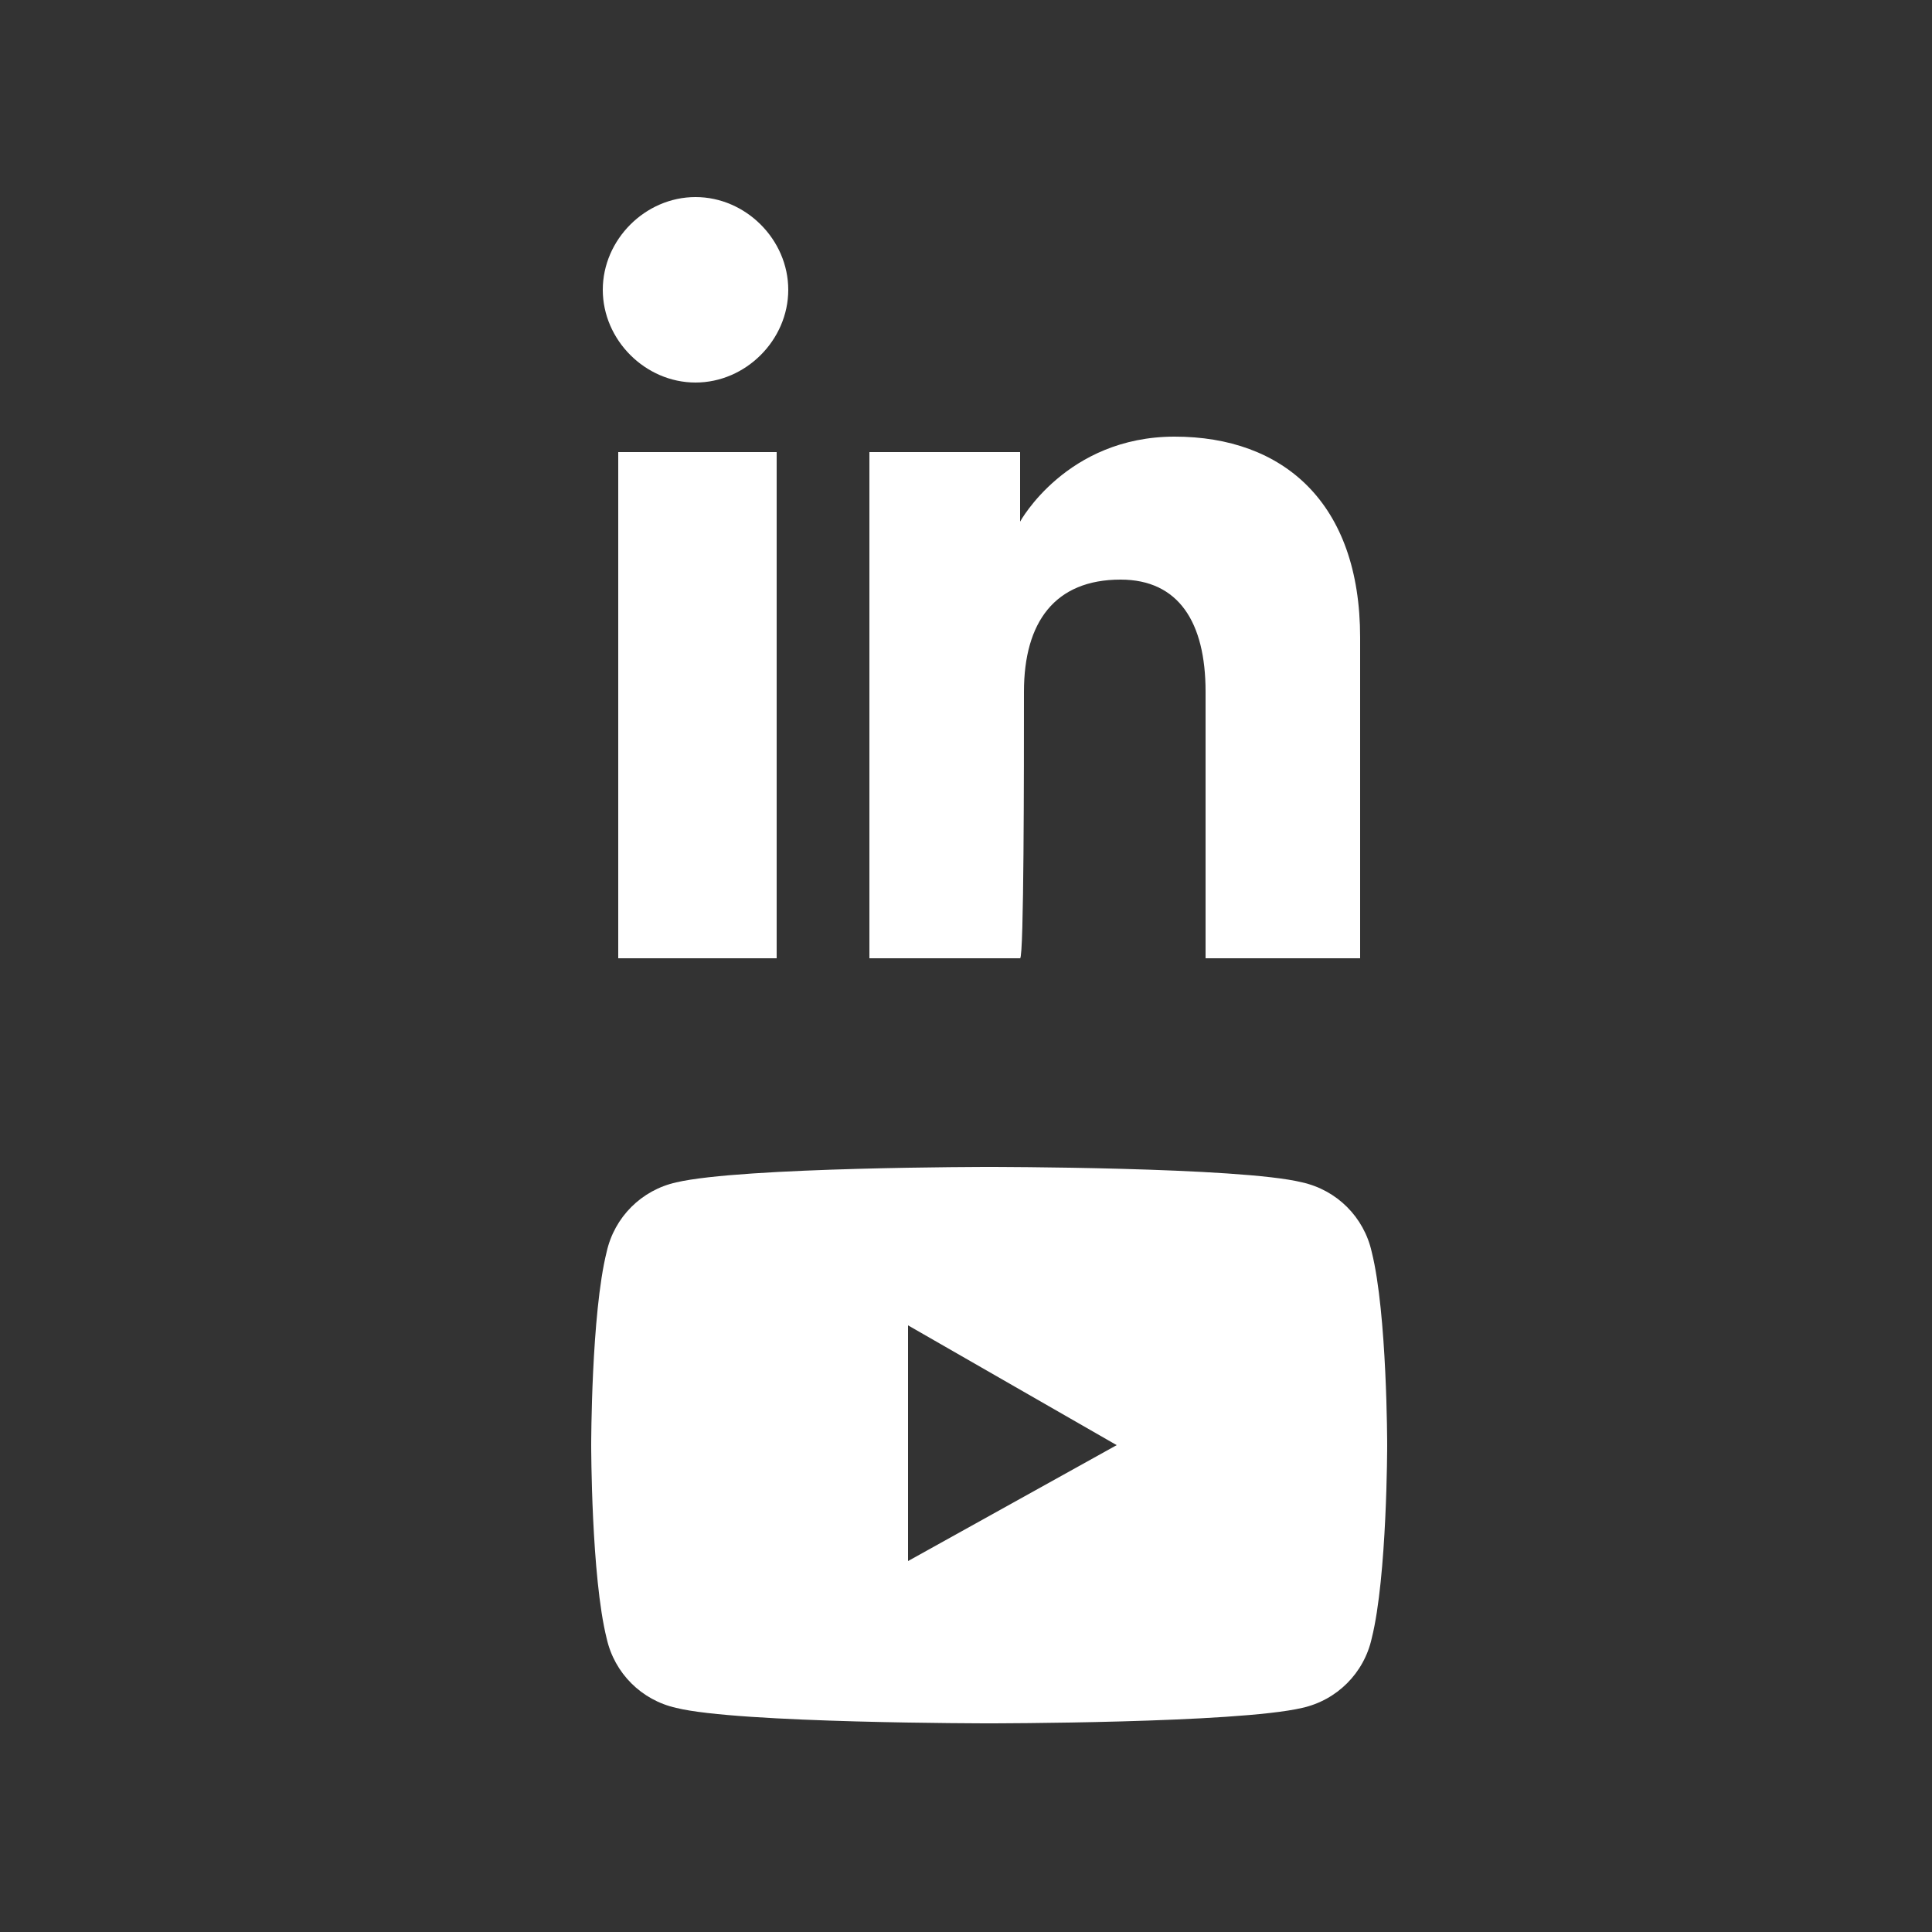 <?xml version="1.0" encoding="utf-8"?>
<!-- Generator: Adobe Illustrator 26.2.1, SVG Export Plug-In . SVG Version: 6.00 Build 0)  -->
<svg version="1.1" id="Layer_1" xmlns="http://www.w3.org/2000/svg" xmlns:xlink="http://www.w3.org/1999/xlink" x="0px" y="0px"
	 viewBox="0 0 50 50" style="enable-background:new 0 0 50 50;" xml:space="preserve">
<rect x="0" y="0" width="50" height="50" fill="#333333" stroke="none"/>
<style type="text/css">
	.st0{display:none;}
	.st1{display:inline;fill:#BA4949;}
	.st2{fill:#FFFFFF;}
</style>
	<g id="Ebene_2" class="st0">
	<rect x="-8" y="-3" class="st1" width="66" height="55"/>
</g>
	<g>
	<g>
		<path class="st2" d="M35.5,32.4c-0.2-0.9-0.9-1.6-1.8-1.8c-1.6-0.4-8.1-0.4-8.1-0.4s-6.4,0-8.1,0.4c-0.9,0.2-1.6,0.9-1.8,1.8
			c-0.4,1.6-0.4,5-0.4,5s0,3.4,0.4,5c0.2,0.9,0.9,1.6,1.8,1.8c1.6,0.4,8.1,0.4,8.1,0.4s6.4,0,8.1-0.4c0.9-0.2,1.6-0.9,1.8-1.8
			c0.4-1.6,0.4-5,0.4-5S35.9,34,35.5,32.4z M23.5,40.4v-6.1l5.4,3.1L23.5,40.4z"/>
	</g>
		<g id="XMLID_00000031208031379432229160000015965308449264190639_">
		<g id="XMLID_00000103945605511494729420000005106503624445637800_">
			<rect id="XMLID_00000110439590240080983380000016871163764244014266_" x="16" y="11.7" class="st2" width="4.1" height="13.1"/>
			<path id="XMLID_00000135680997481112382640000010381458347308644020_" class="st2" d="M18,9.9c1.3,0,2.4-1.1,2.4-2.4
				S19.3,5.1,18,5.1s-2.4,1.1-2.4,2.4S16.7,9.9,18,9.9z"/>
		</g>
			<path id="XMLID_00000051384586420414938460000002614257061253121428_" class="st2" d="M26.5,17.9c0-1.8,0.8-2.9,2.5-2.9
			c1.5,0,2.2,1.1,2.2,2.9c0,1.9,0,6.9,0,6.9h4c0,0,0-4.8,0-8.3s-2-5.2-4.8-5.2s-4,2.2-4,2.2v-1.8h-3.9v13.1h3.9
			C26.5,24.8,26.5,19.9,26.5,17.9z"/>
	</g>
</g>
</svg>

